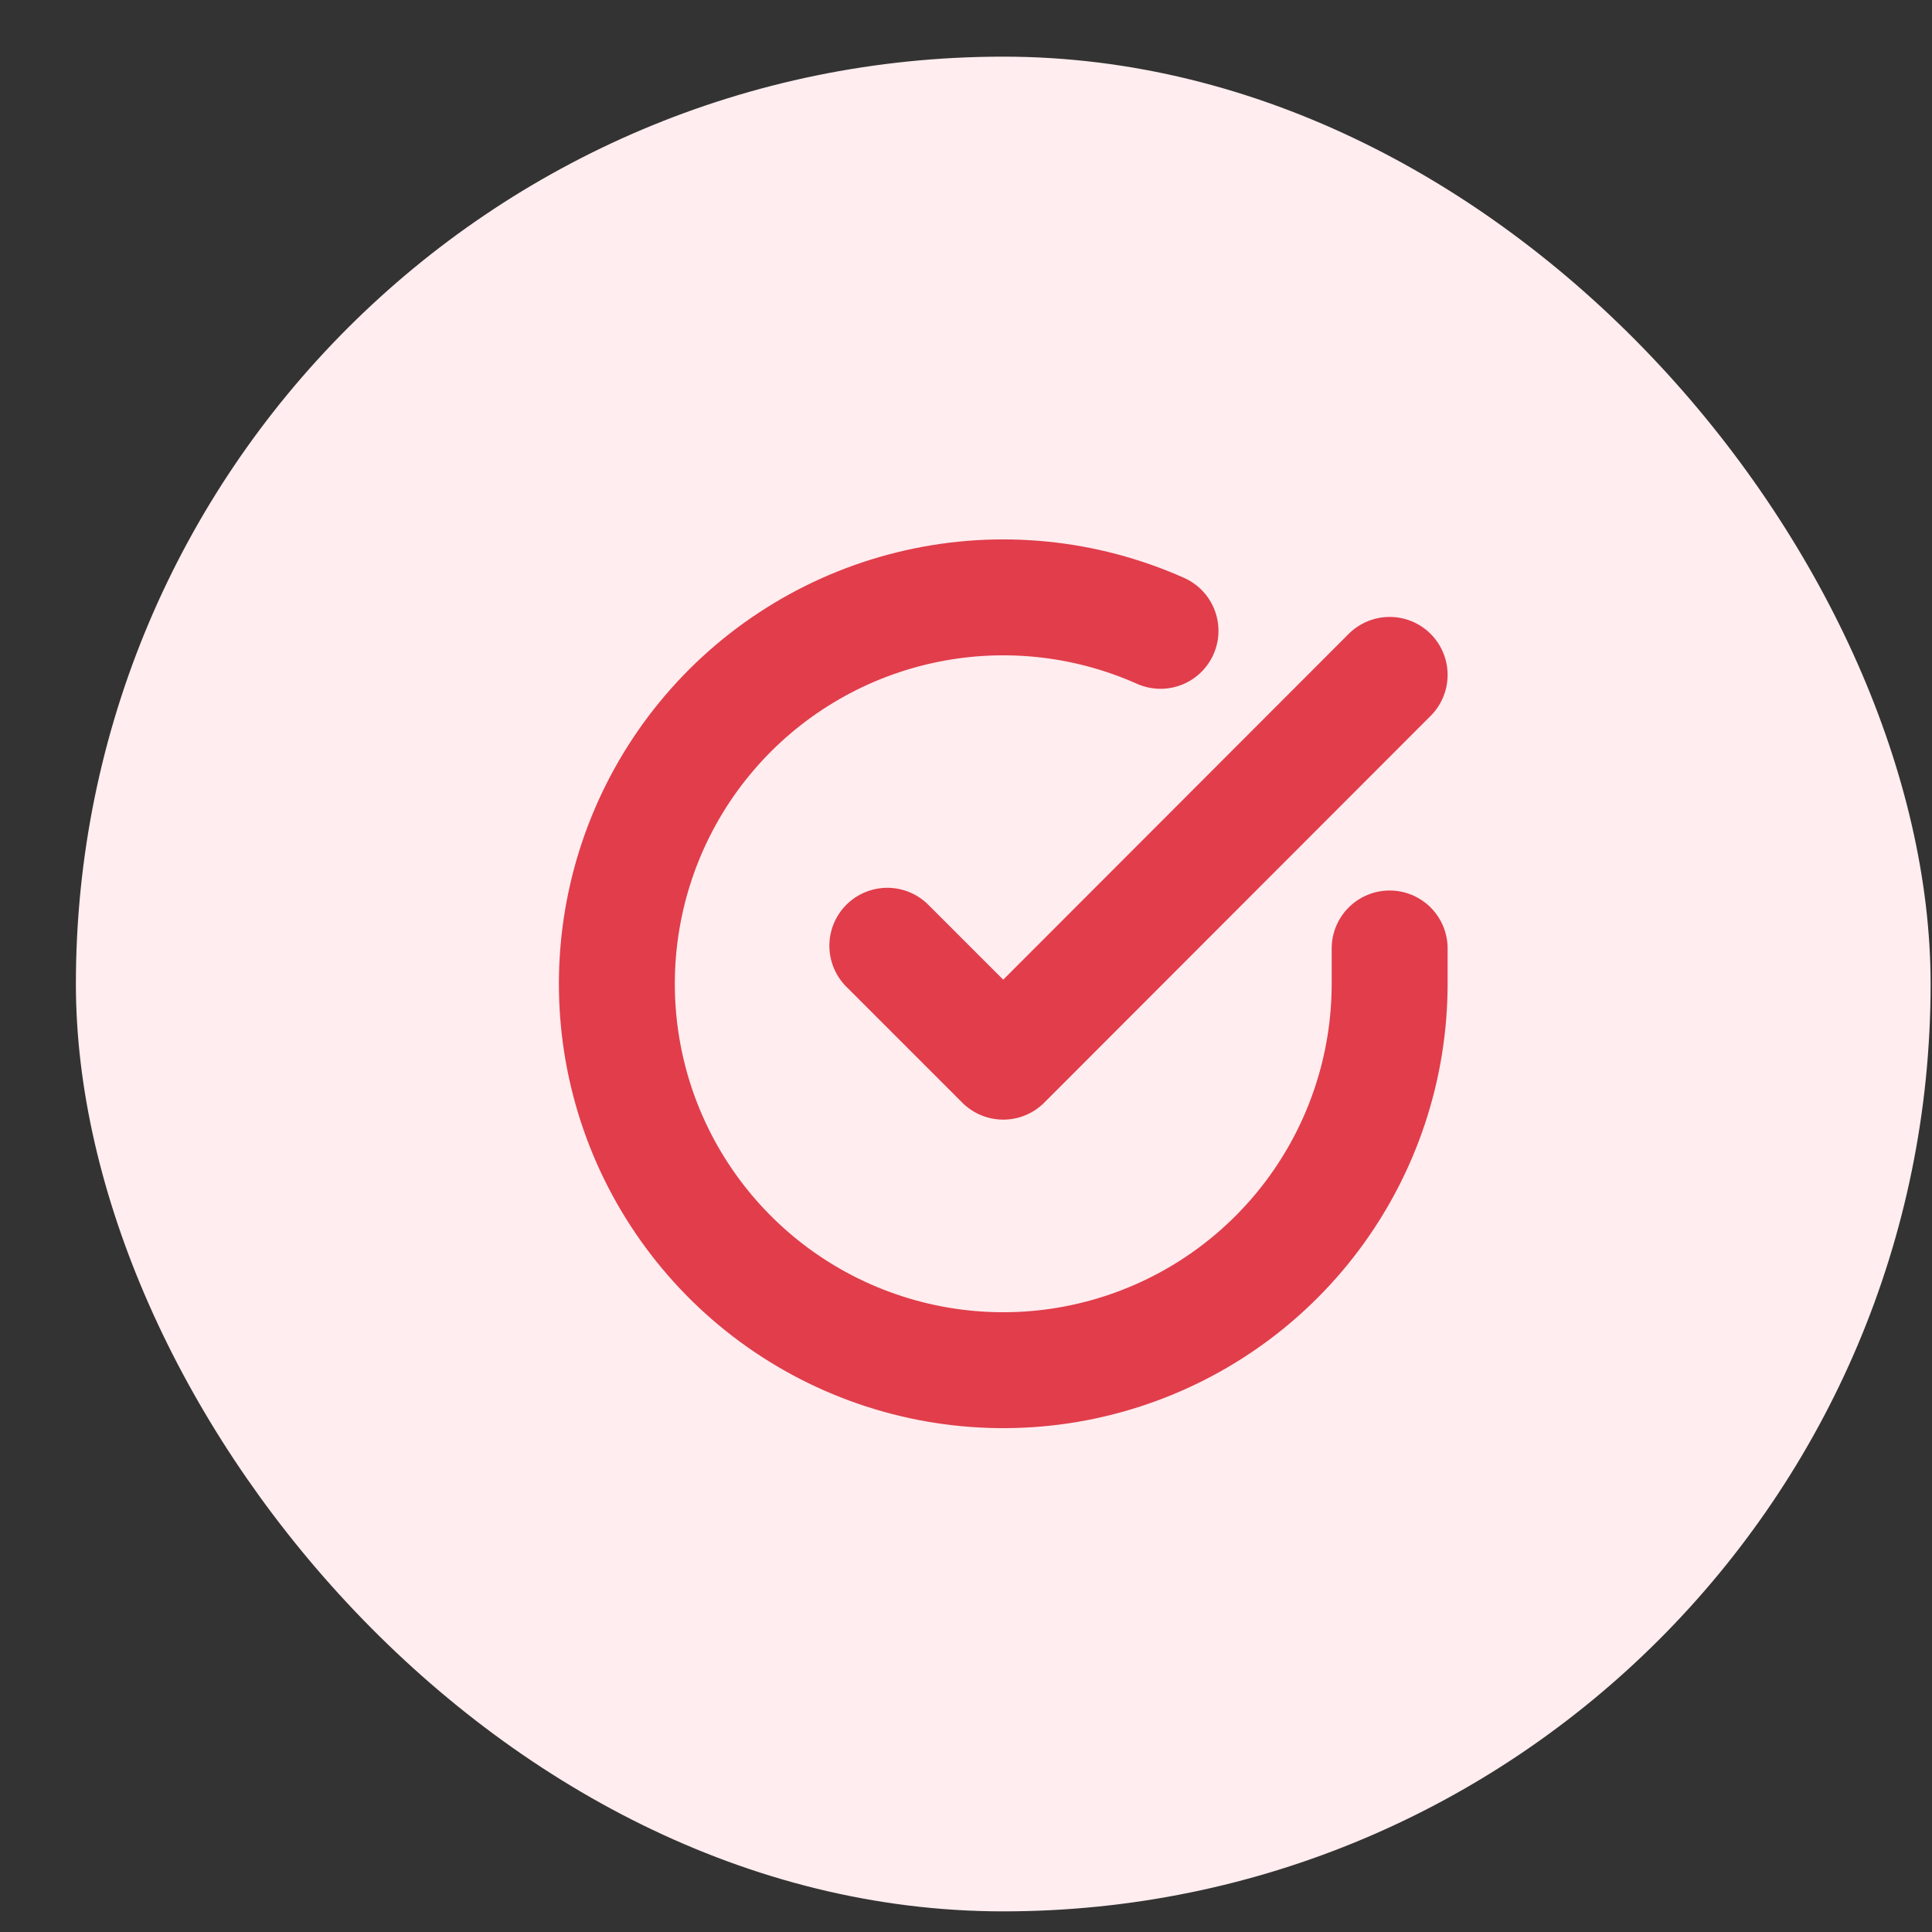 <svg width="25" height="25" viewBox="0 0 25 25" fill="none" xmlns="http://www.w3.org/2000/svg">
<rect x="0" y="0" width="25" height="25" fill="#333333" stroke="none"/>
<rect x="0.982" y="0.733" width="24" height="24" rx="12" fill="#FFEDEF"/>
<g clip-path="url(#clip0_173_153)">
<path d="M17.982 12.273V12.733C17.981 13.811 17.632 14.86 16.986 15.724C16.341 16.587 15.434 17.219 14.399 17.525C13.366 17.831 12.26 17.794 11.249 17.42C10.238 17.047 9.374 16.356 8.787 15.451C8.2 14.547 7.922 13.477 7.993 12.401C8.064 11.325 8.48 10.301 9.181 9.481C9.881 8.662 10.828 8.091 11.88 7.853C12.932 7.615 14.032 7.724 15.017 8.163" stroke="#E13D4B" stroke-width="1.5" stroke-linecap="round" stroke-linejoin="round"/>
<path d="M17.982 8.733L12.982 13.738L11.482 12.238" stroke="#E13D4B" stroke-width="1.5" stroke-linecap="round" stroke-linejoin="round"/>
</g>
<defs>
<clipPath id="clip0_173_153">
<rect width="12" height="12" fill="white" transform="translate(6.982 6.733)"/>
</clipPath>
</defs>
</svg>
